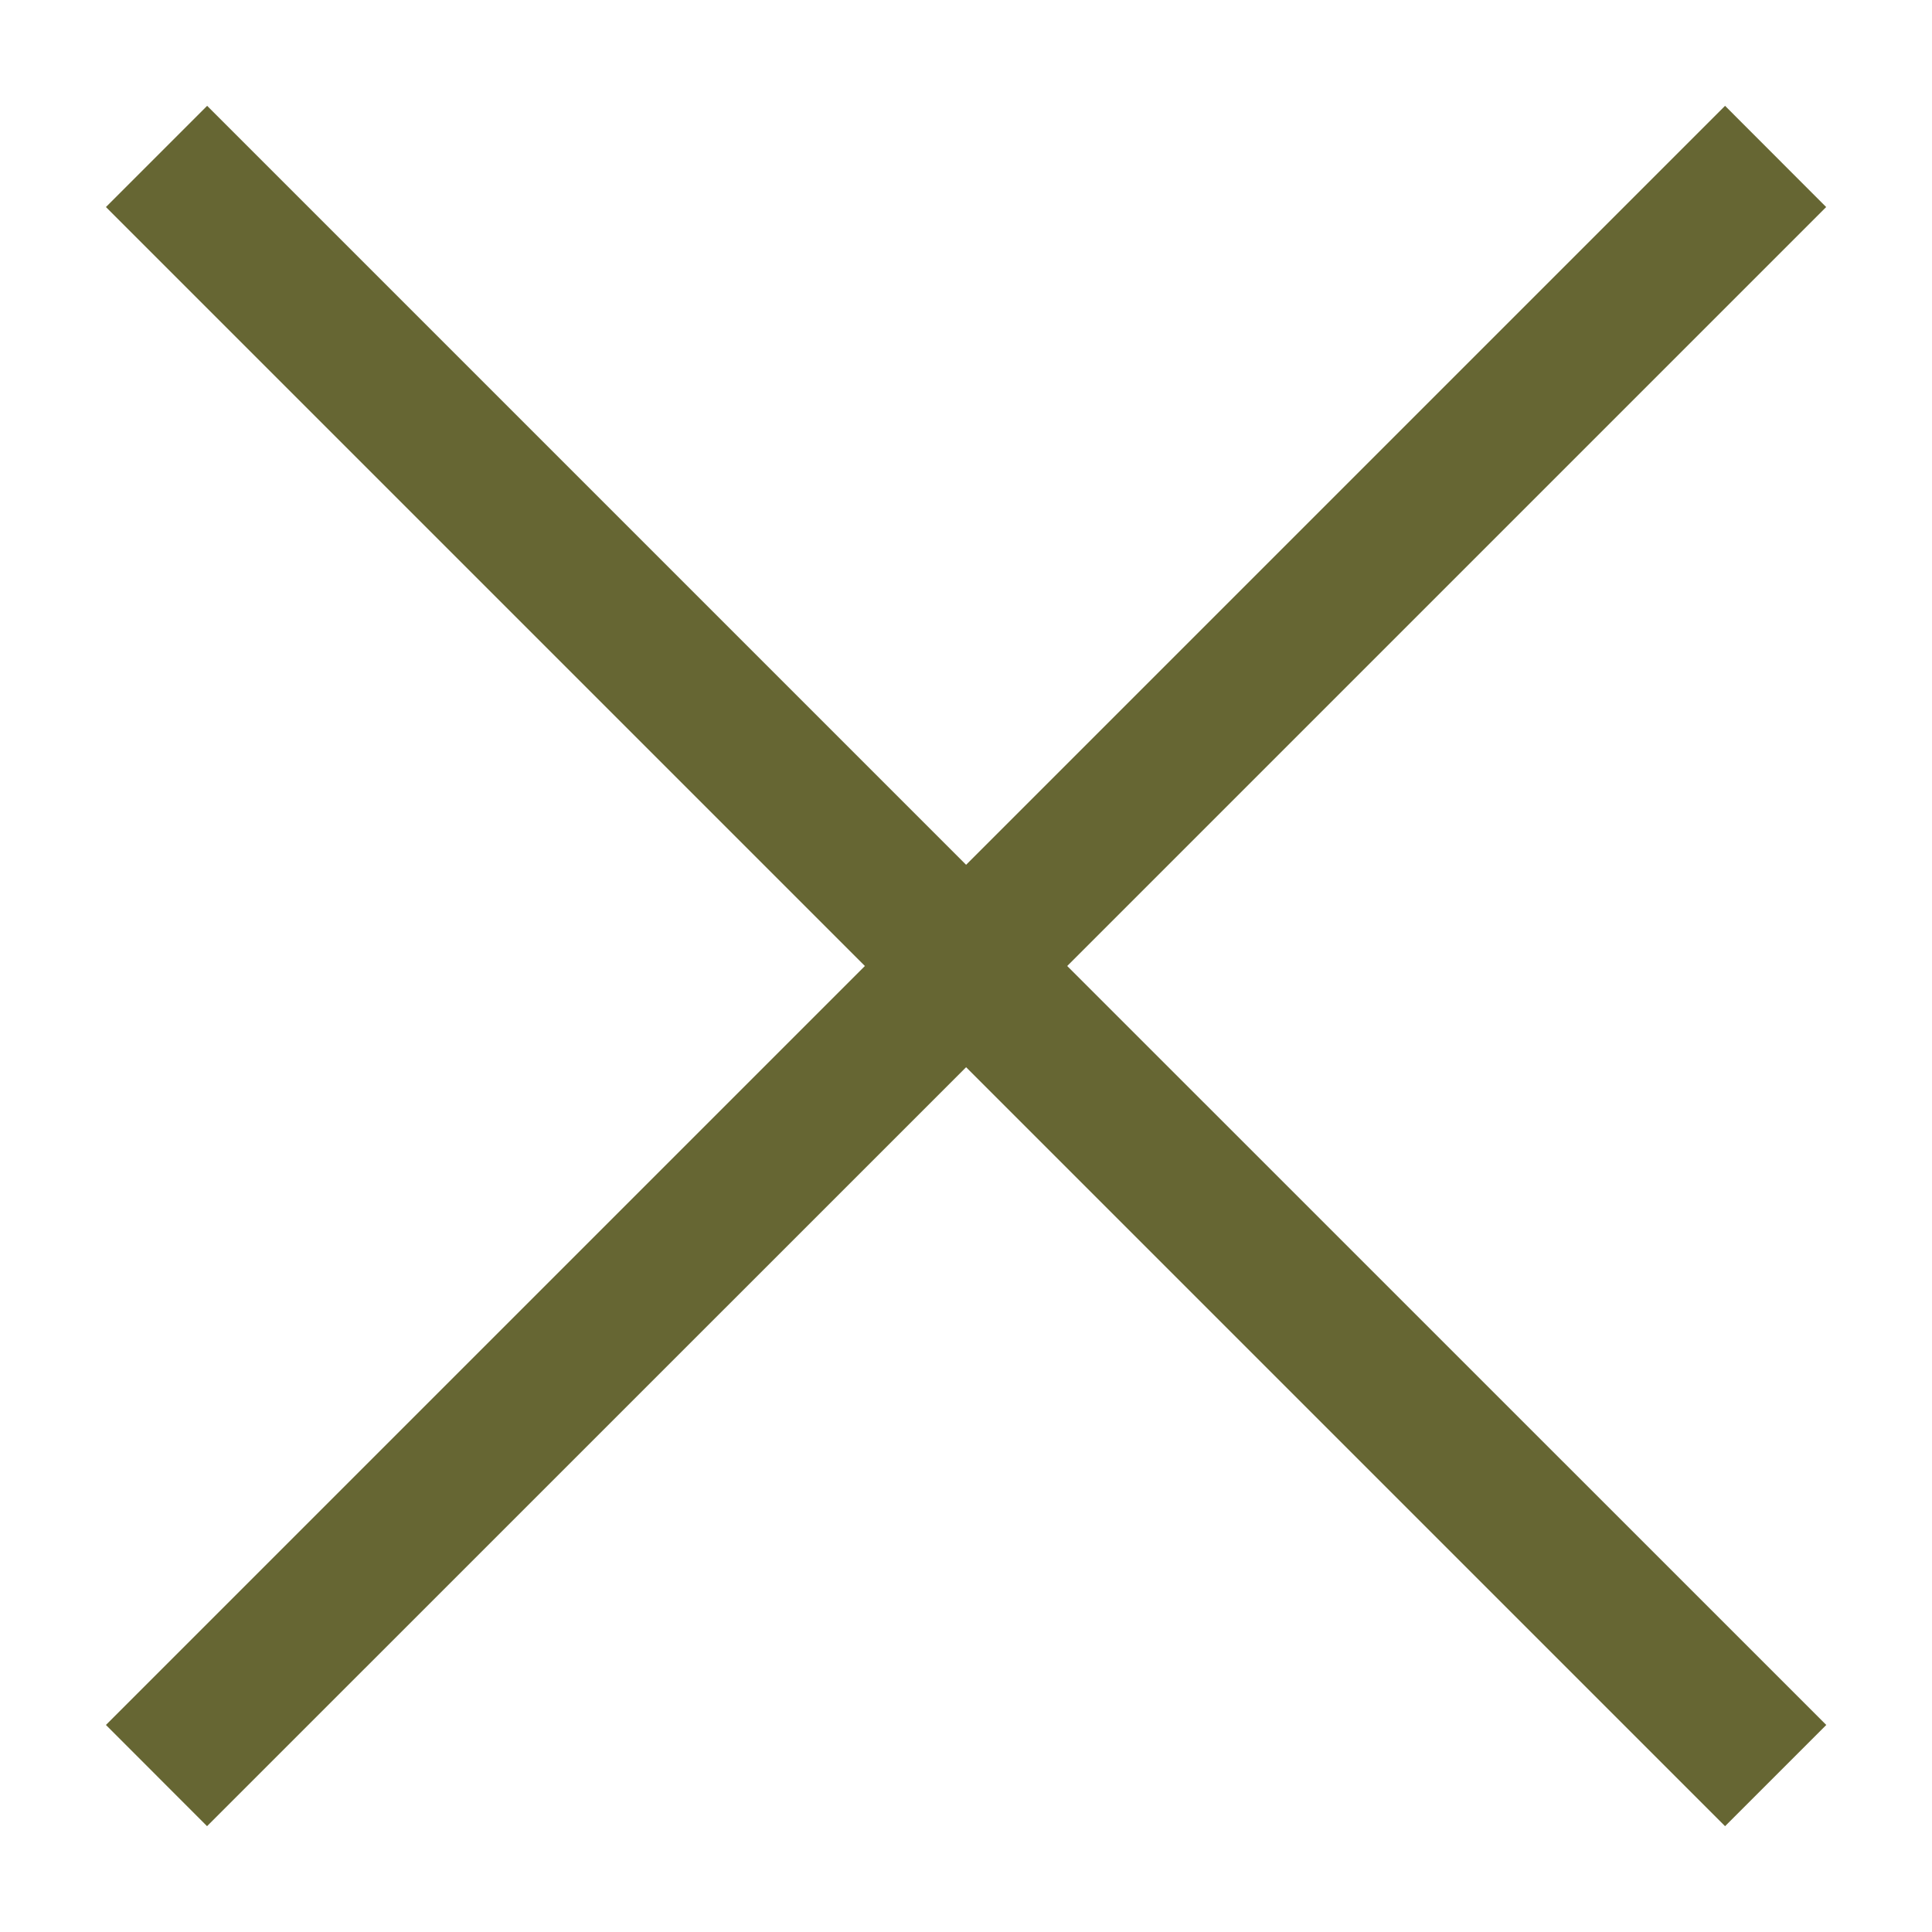 <svg width="18" height="18" viewBox="0 0 18 18" fill="none" xmlns="http://www.w3.org/2000/svg">
<path d="M9.001 9.943L16.072 17.014L17.015 16.071L9.943 9L17.014 1.929L16.072 0.986L9.001 8.057L1.93 0.986L0.987 1.929L8.058 9L0.987 16.071L1.929 17.014L9.001 9.943Z" fill="#666633"/>
</svg>
